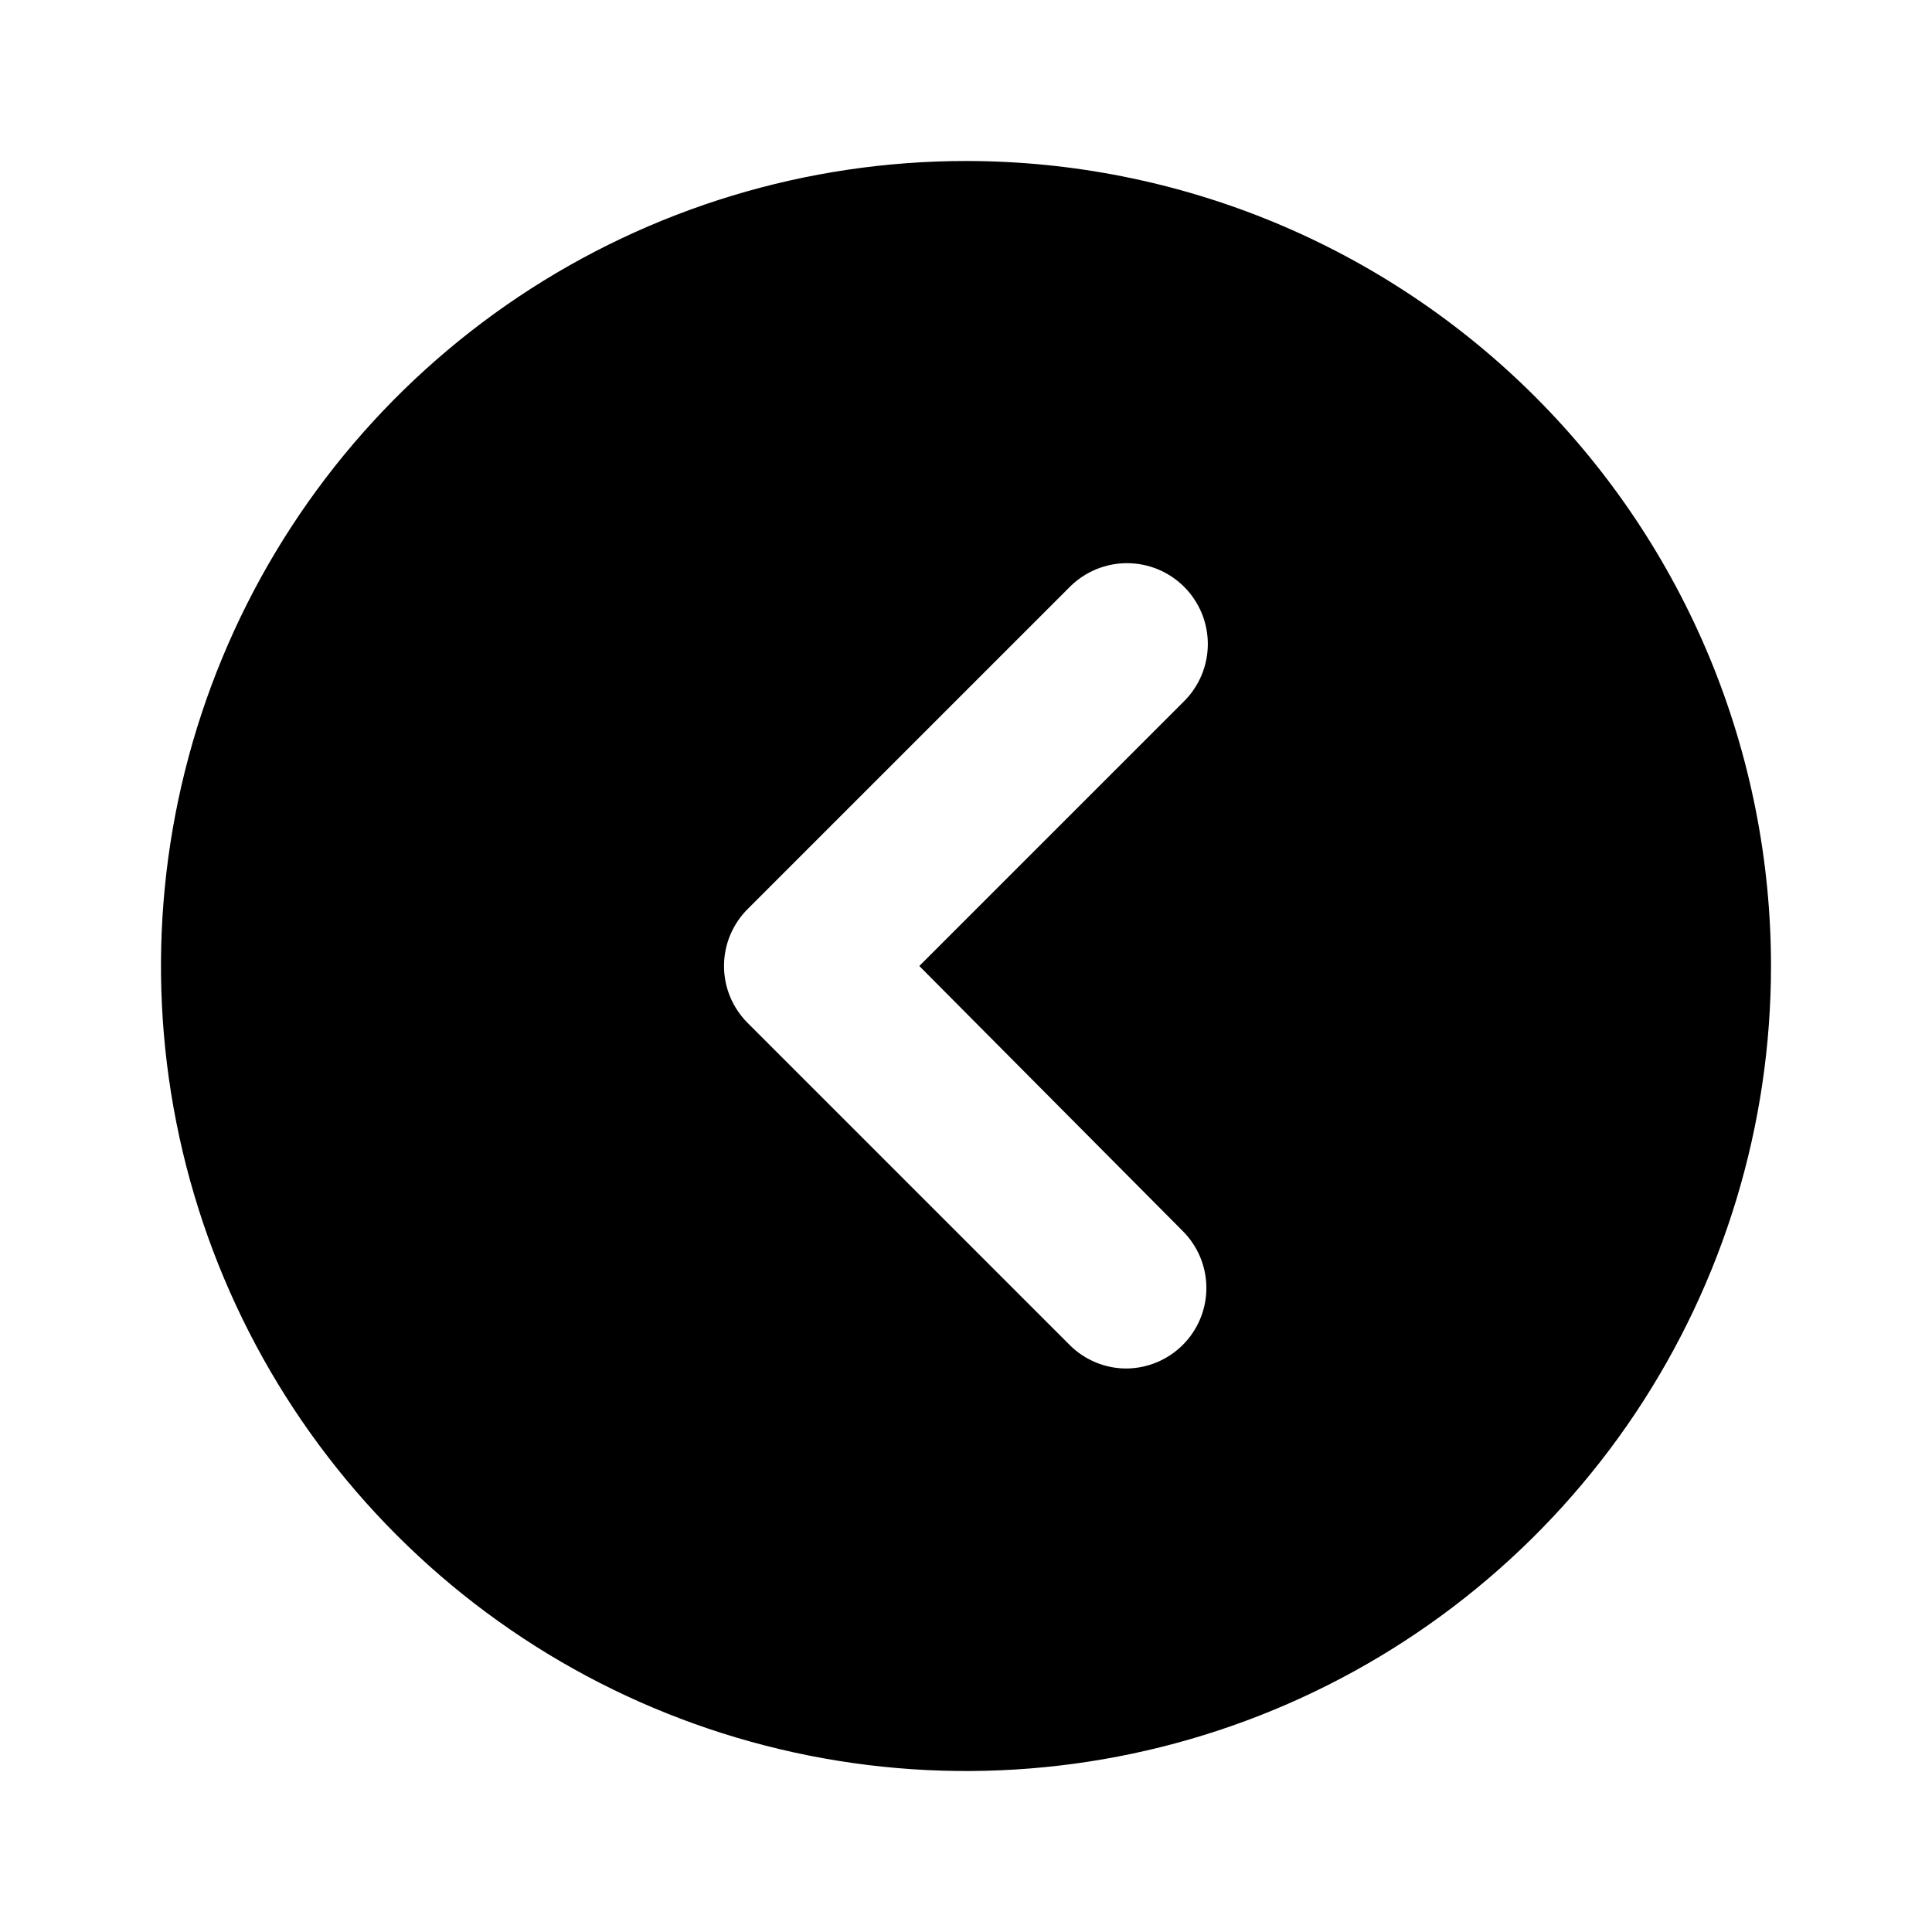 <svg width="24" height="24" viewBox="0 0 24 24" fill="none" xmlns="http://www.w3.org/2000/svg">
<path d="M12 2C10.022 2 8.089 2.586 6.444 3.685C4.8 4.784 3.518 6.346 2.761 8.173C2.004 10 1.806 12.011 2.192 13.951C2.578 15.891 3.53 17.672 4.929 19.071C6.327 20.47 8.109 21.422 10.049 21.808C11.989 22.194 14 21.996 15.827 21.239C17.654 20.482 19.216 19.2 20.315 17.556C21.413 15.911 22 13.978 22 12C22 10.687 21.741 9.386 21.239 8.173C20.736 6.96 20 5.858 19.071 4.929C18.142 4 17.04 3.264 15.827 2.761C14.614 2.259 13.313 2 12 2ZM14.69 15.29C14.784 15.383 14.858 15.494 14.909 15.615C14.96 15.737 14.986 15.868 14.986 16C14.986 16.132 14.96 16.263 14.909 16.385C14.858 16.506 14.784 16.617 14.69 16.71C14.506 16.892 14.259 16.996 14 17C13.868 17.001 13.738 16.976 13.616 16.926C13.494 16.876 13.383 16.803 13.29 16.71L9.29 12.71C9.196 12.617 9.122 12.506 9.071 12.385C9.02 12.263 8.994 12.132 8.994 12C8.994 11.868 9.02 11.737 9.071 11.615C9.122 11.494 9.196 11.383 9.29 11.29L13.29 7.29C13.383 7.197 13.494 7.123 13.616 7.072C13.738 7.022 13.868 6.996 14 6.996C14.132 6.996 14.262 7.022 14.384 7.072C14.506 7.123 14.617 7.197 14.71 7.29C14.803 7.383 14.877 7.494 14.928 7.616C14.978 7.738 15.004 7.868 15.004 8C15.004 8.132 14.978 8.262 14.928 8.384C14.877 8.506 14.803 8.617 14.71 8.71L11.42 12L14.69 15.29Z" fill="black"/>
</svg>
